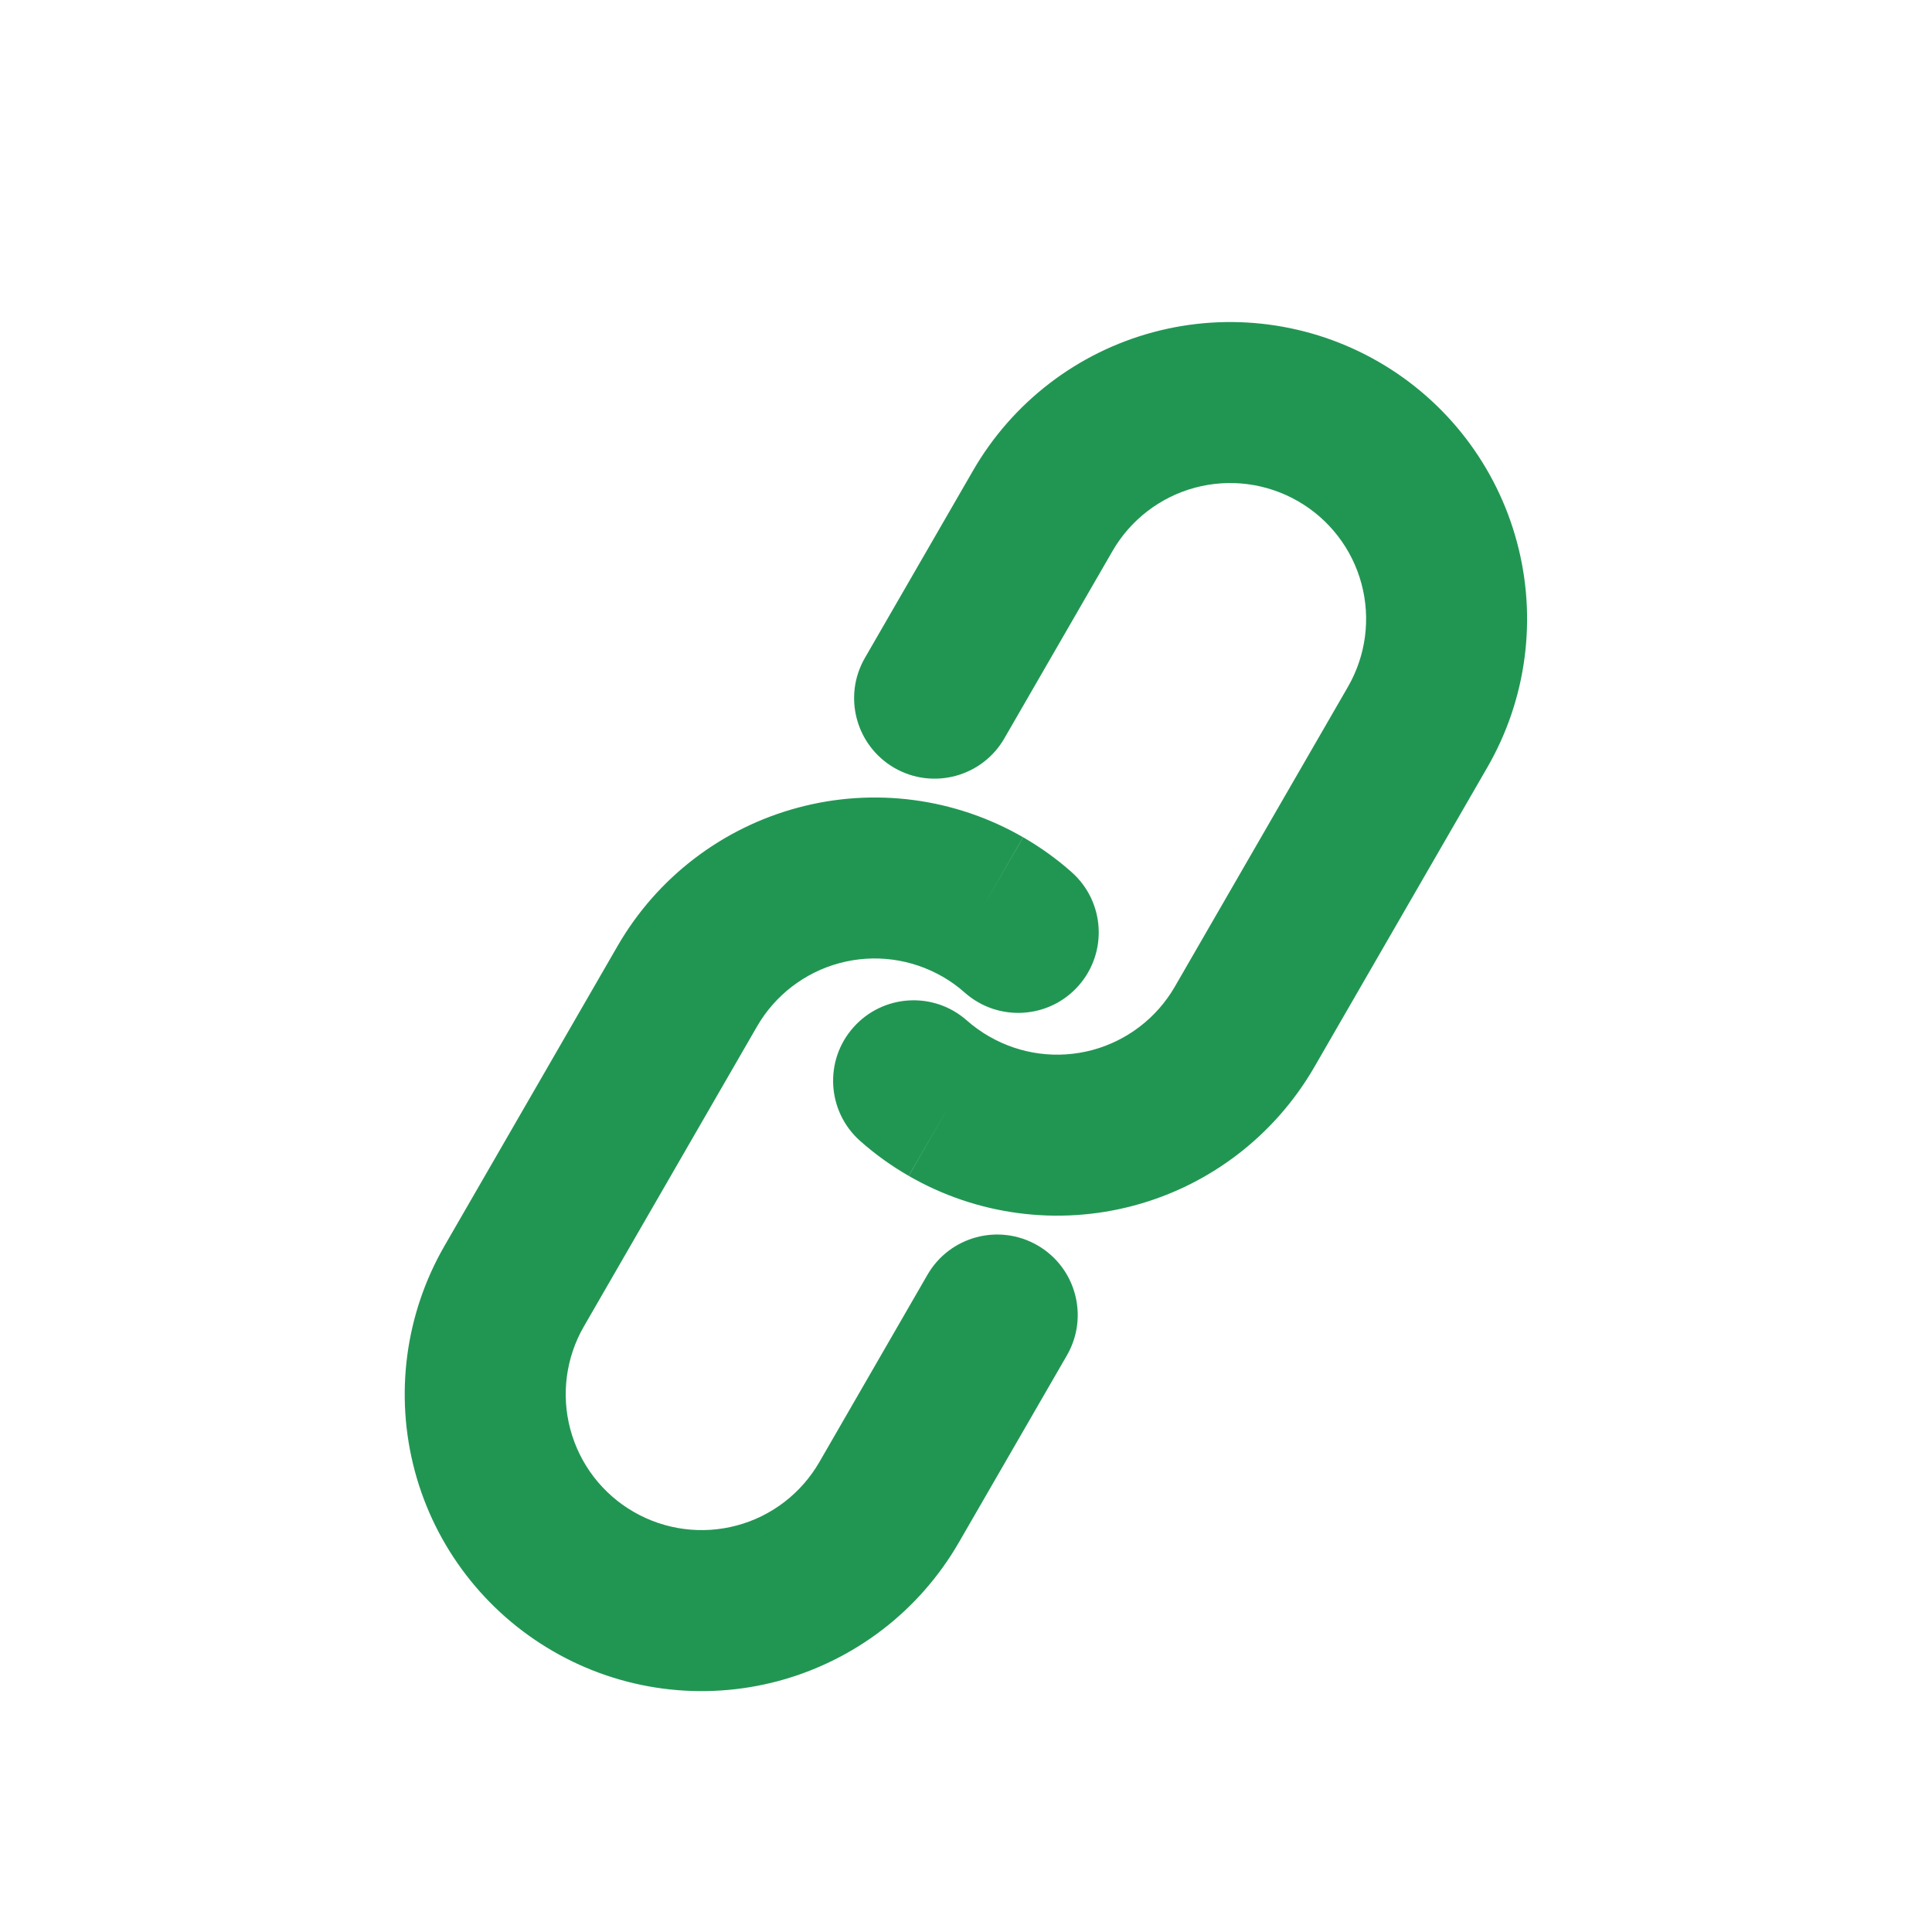 <svg width="24" height="24" viewBox="0 0 24 24" fill="none" xmlns="http://www.w3.org/2000/svg">
<path fill-rule="evenodd" clip-rule="evenodd" d="M11.11 9.539C10.632 9.262 10.468 8.651 10.744 8.173L12.088 5.845C12.577 4.998 13.383 4.379 14.328 4.126C15.272 3.873 16.279 4.006 17.126 4.495C17.973 4.984 18.591 5.789 18.844 6.734C19.098 7.679 18.965 8.686 18.476 9.533L16.326 13.257C15.836 14.104 15.031 14.723 14.086 14.976C13.142 15.229 12.135 15.096 11.288 14.607C11.074 14.484 10.872 14.339 10.687 14.175C10.273 13.809 10.234 13.177 10.6 12.764C10.966 12.35 11.598 12.311 12.011 12.677C12.096 12.752 12.189 12.818 12.287 12.875L12.288 12.875C12.675 13.099 13.136 13.16 13.569 13.044C14.001 12.928 14.37 12.645 14.594 12.257L16.744 8.533C16.968 8.145 17.029 7.684 16.913 7.252C16.797 6.819 16.514 6.451 16.126 6.227C15.738 6.003 15.278 5.942 14.845 6.058C14.413 6.174 14.044 6.457 13.82 6.845L12.476 9.173C12.2 9.651 11.588 9.815 11.11 9.539ZM11.288 14.607C11.288 14.607 11.288 14.607 11.288 14.607L11.788 13.741L11.289 14.608C11.288 14.608 11.288 14.607 11.288 14.607Z" fill="#219653"/>
<path fill-rule="evenodd" clip-rule="evenodd" d="M7.254 16.476C7.03 16.863 6.969 17.324 7.085 17.756C7.201 18.189 7.484 18.558 7.872 18.781C8.259 19.005 8.72 19.066 9.153 18.95C9.367 18.893 9.567 18.794 9.743 18.659C9.919 18.524 10.067 18.355 10.178 18.163L11.521 15.836C11.798 15.357 12.409 15.194 12.888 15.47C13.366 15.746 13.53 16.357 13.254 16.836L11.91 19.163C11.667 19.583 11.345 19.951 10.961 20.245C10.576 20.54 10.138 20.756 9.67 20.882C8.725 21.135 7.719 21.003 6.872 20.513C6.025 20.024 5.406 19.219 5.153 18.274C4.9 17.329 5.033 16.323 5.522 15.476L7.672 11.751C8.161 10.904 8.967 10.286 9.912 10.033C10.856 9.779 11.863 9.912 12.71 10.401L12.21 11.267L12.709 10.4C12.71 10.401 12.71 10.401 12.71 10.401C12.924 10.524 13.126 10.669 13.311 10.833C13.725 11.199 13.764 11.831 13.398 12.245C13.032 12.659 12.4 12.697 11.986 12.332C11.902 12.257 11.809 12.19 11.711 12.133L11.71 12.133C11.322 11.909 10.862 11.848 10.429 11.964C9.997 12.08 9.628 12.363 9.404 12.751L7.254 16.476Z" fill="#219653"/>
</svg>
